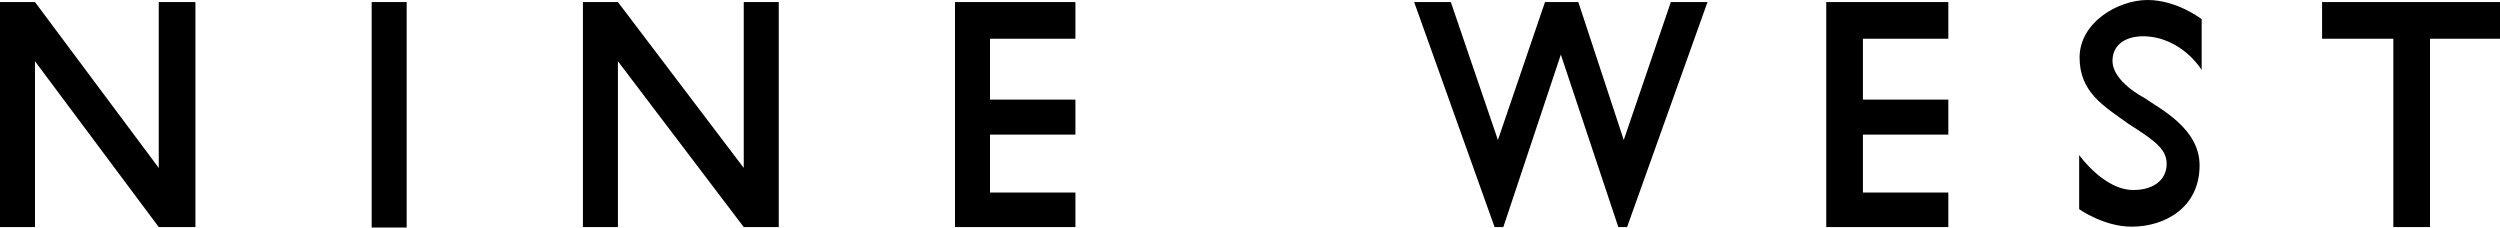 <?xml version="1.0" encoding="UTF-8"?><svg id="Layer_2" xmlns="http://www.w3.org/2000/svg" viewBox="0 0 600 54.6"><g id="layer"><rect x="89.2" y=".5" width="8.4" height="54.1"/><polygon points="38.1 .5 38.1 40.3 8.4 .5 0 .5 0 54.5 8.4 54.5 8.4 14.7 38.1 54.5 46.9 54.5 46.9 .5 38.1 .5"/><polygon points="178.5 .5 178.5 40.3 148.3 .5 139.9 .5 139.9 54.5 148.3 54.5 148.3 14.7 178.5 54.5 186.9 54.5 186.9 .5 178.5 .5"/><polygon points="229.2 .5 229.2 54.5 258.1 54.5 258.1 46.2 237.6 46.2 237.6 32.3 258.1 32.3 258.1 23.9 237.6 23.9 237.6 9.3 258.1 9.3 258.1 .5 229.2 .5"/><polygon points="438.3 .5 438.3 54.5 467.6 54.5 467.6 46.2 447.1 46.2 447.1 32.3 467.6 32.3 467.6 23.9 447.1 23.9 447.1 9.3 467.6 9.3 467.6 .5 438.3 .5"/><polygon points="557.3 .5 557.3 9.3 574.4 9.3 574.4 54.5 583.2 54.5 583.2 9.3 600 9.3 600 .5 557.3 .5"/><polygon points="401 .5 389.7 33.6 378.8 .5 370.8 .5 359.5 33.6 348.2 .5 339.4 .5 358.7 54.5 360.8 54.5 374.6 13.1 388.4 54.5 390.5 54.5 409.8 .5 401 .5"/><path d="m528.4,16.8V4.6s-5.9-4.6-13-4.6-16.3,5.4-16.3,13.8,5.9,11.7,11.7,15.9c5.9,3.8,9.2,5.9,9.2,9.6s-2.9,6.3-8,6.3c-7.1,0-13-8.4-13-8.4v13s5.9,4.2,12.6,4.2c8,0,16.3-4.6,16.3-14.7,0-8.8-9.2-13.4-13.4-16.3,0,0-7.5-3.8-7.5-8.8,0-3.4,2.5-5.9,7.5-5.9,9.2.2,13.9,8.1,13.9,8.1"/></g></svg>